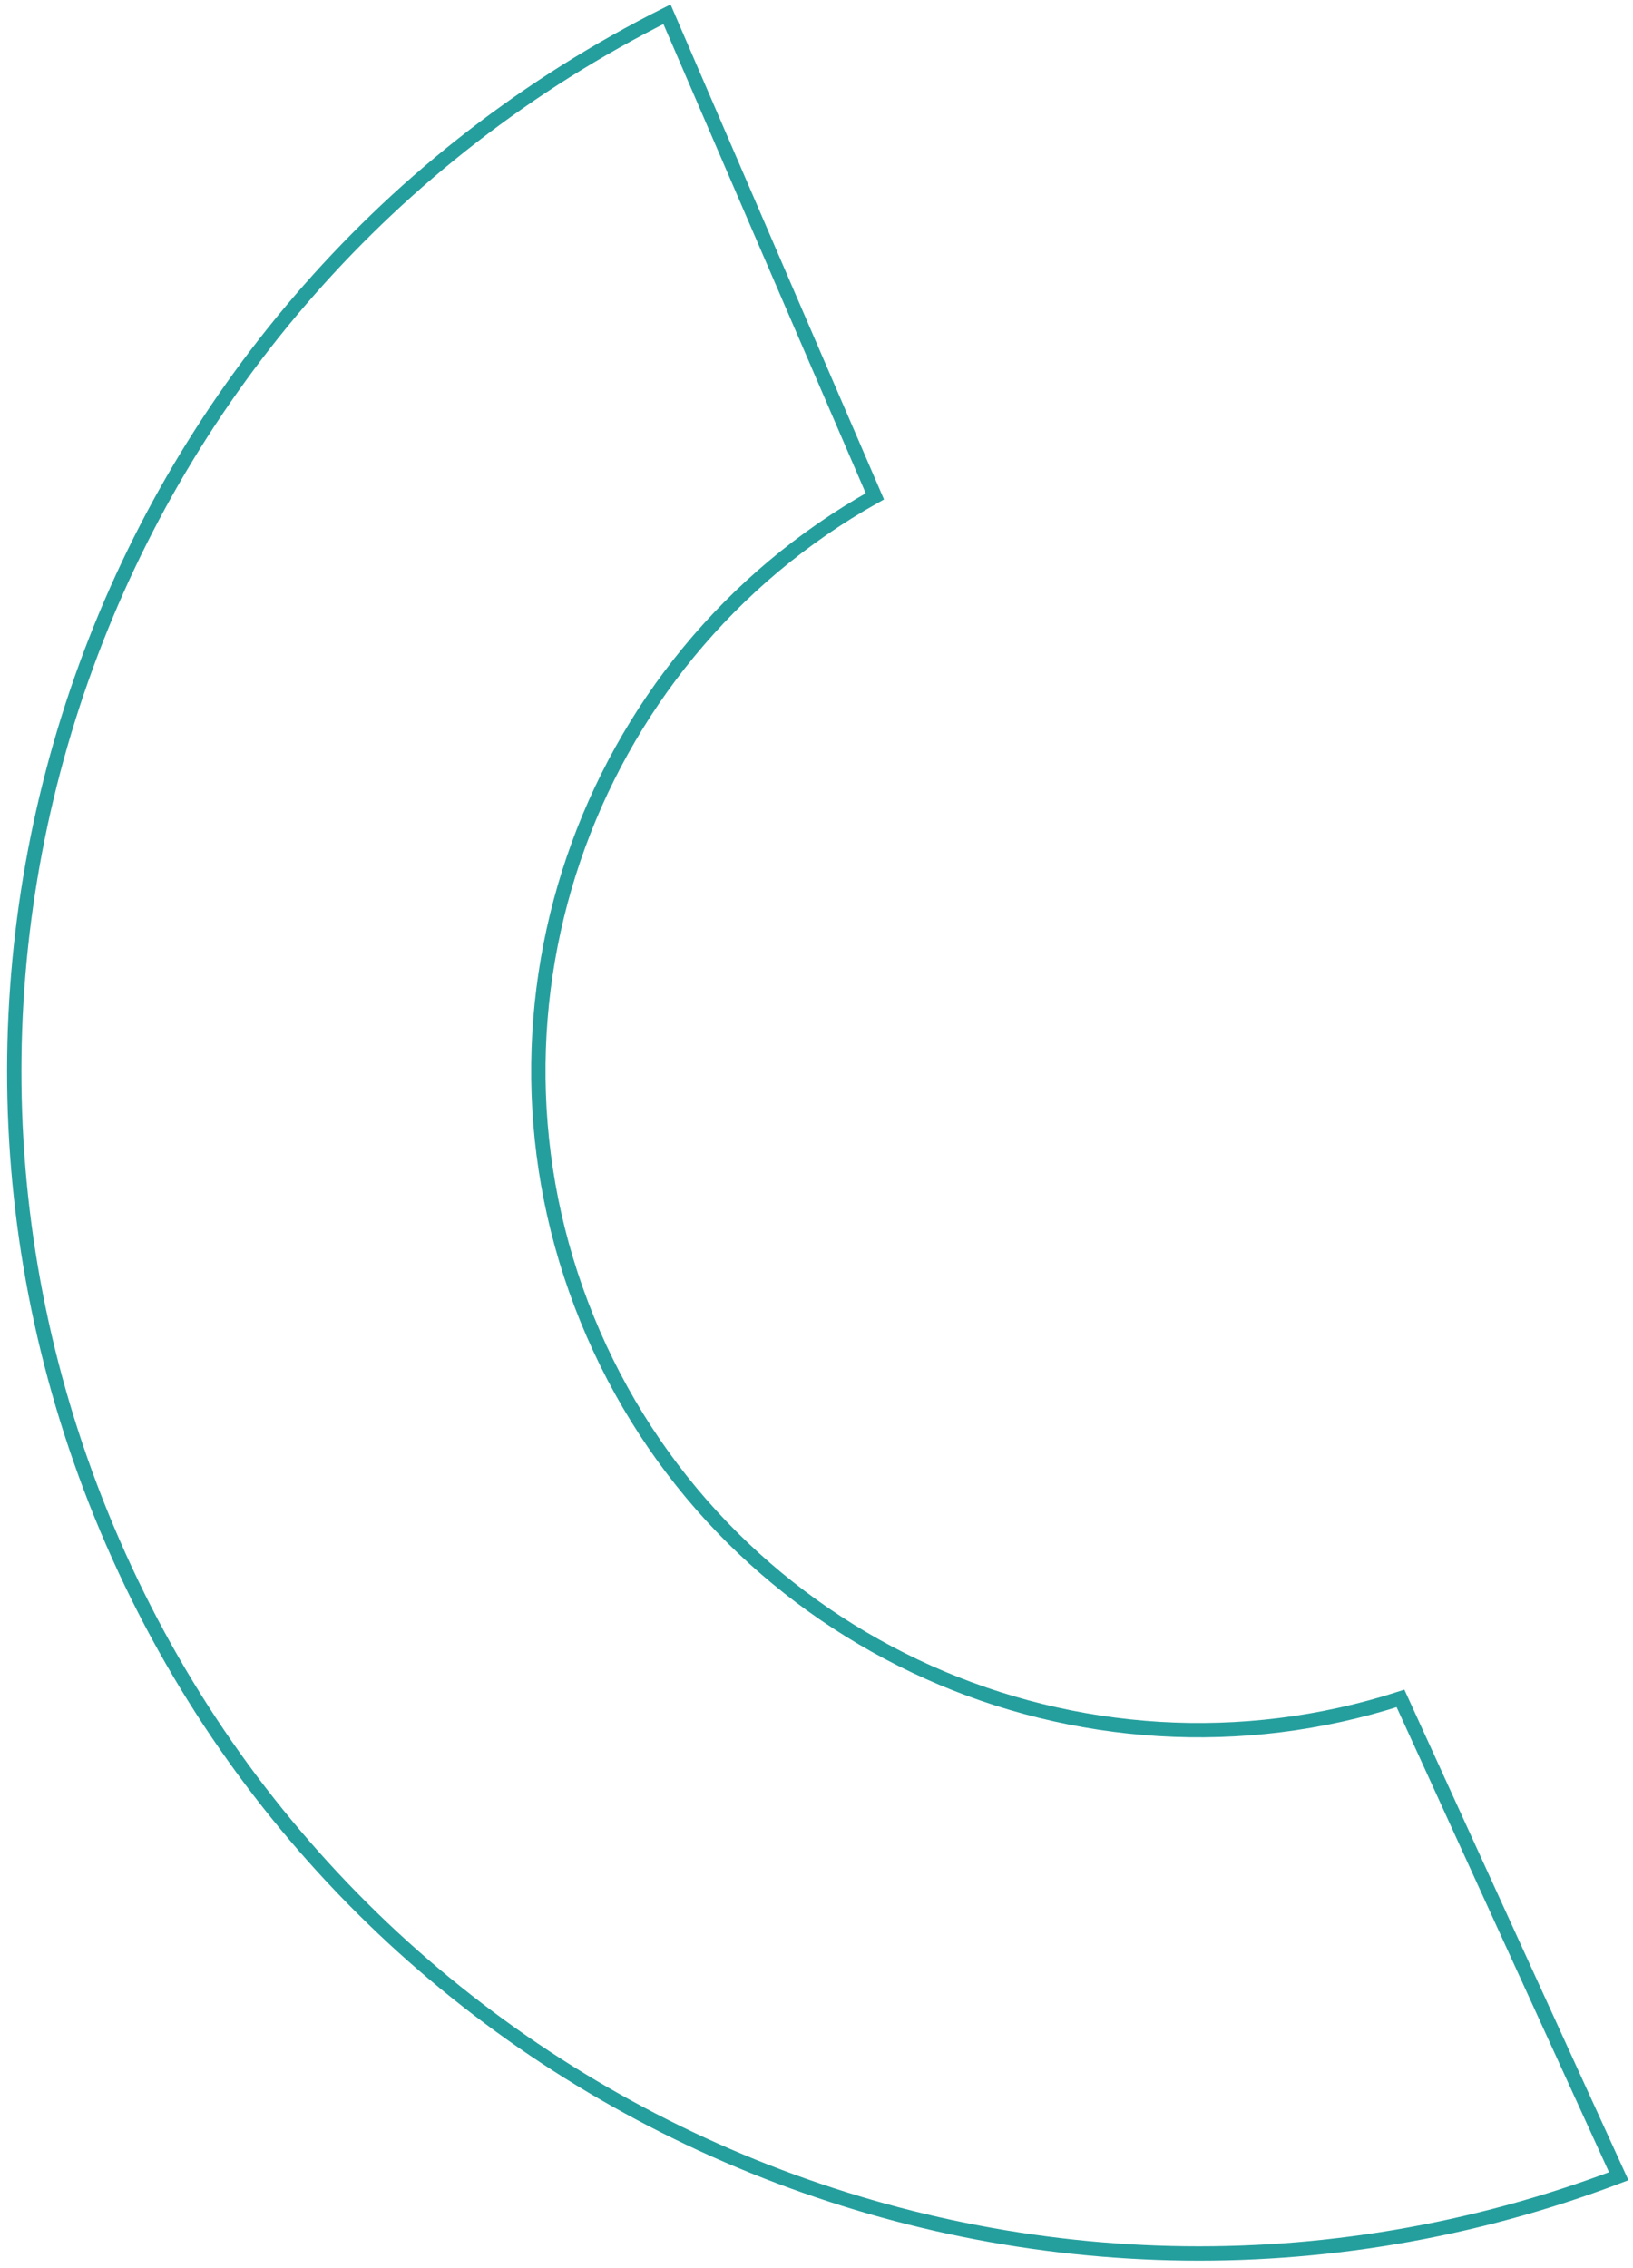 <svg width="229" height="318" viewBox="0 0 229 318" fill="none" xmlns="http://www.w3.org/2000/svg">
<path d="M93.534 2C15.265 41.183 -19.523 135.13 15.817 216.274C51.324 297.838 144.618 336.471 227 305.167L196.398 238.165C151.633 252.595 102.348 231.004 83.197 187.019C64.083 143.129 81.77 92.533 122.685 69.601L93.534 2Z" stroke="#259F9E" stroke-width="2.01" stroke-miterlimit="10"/>
</svg>
